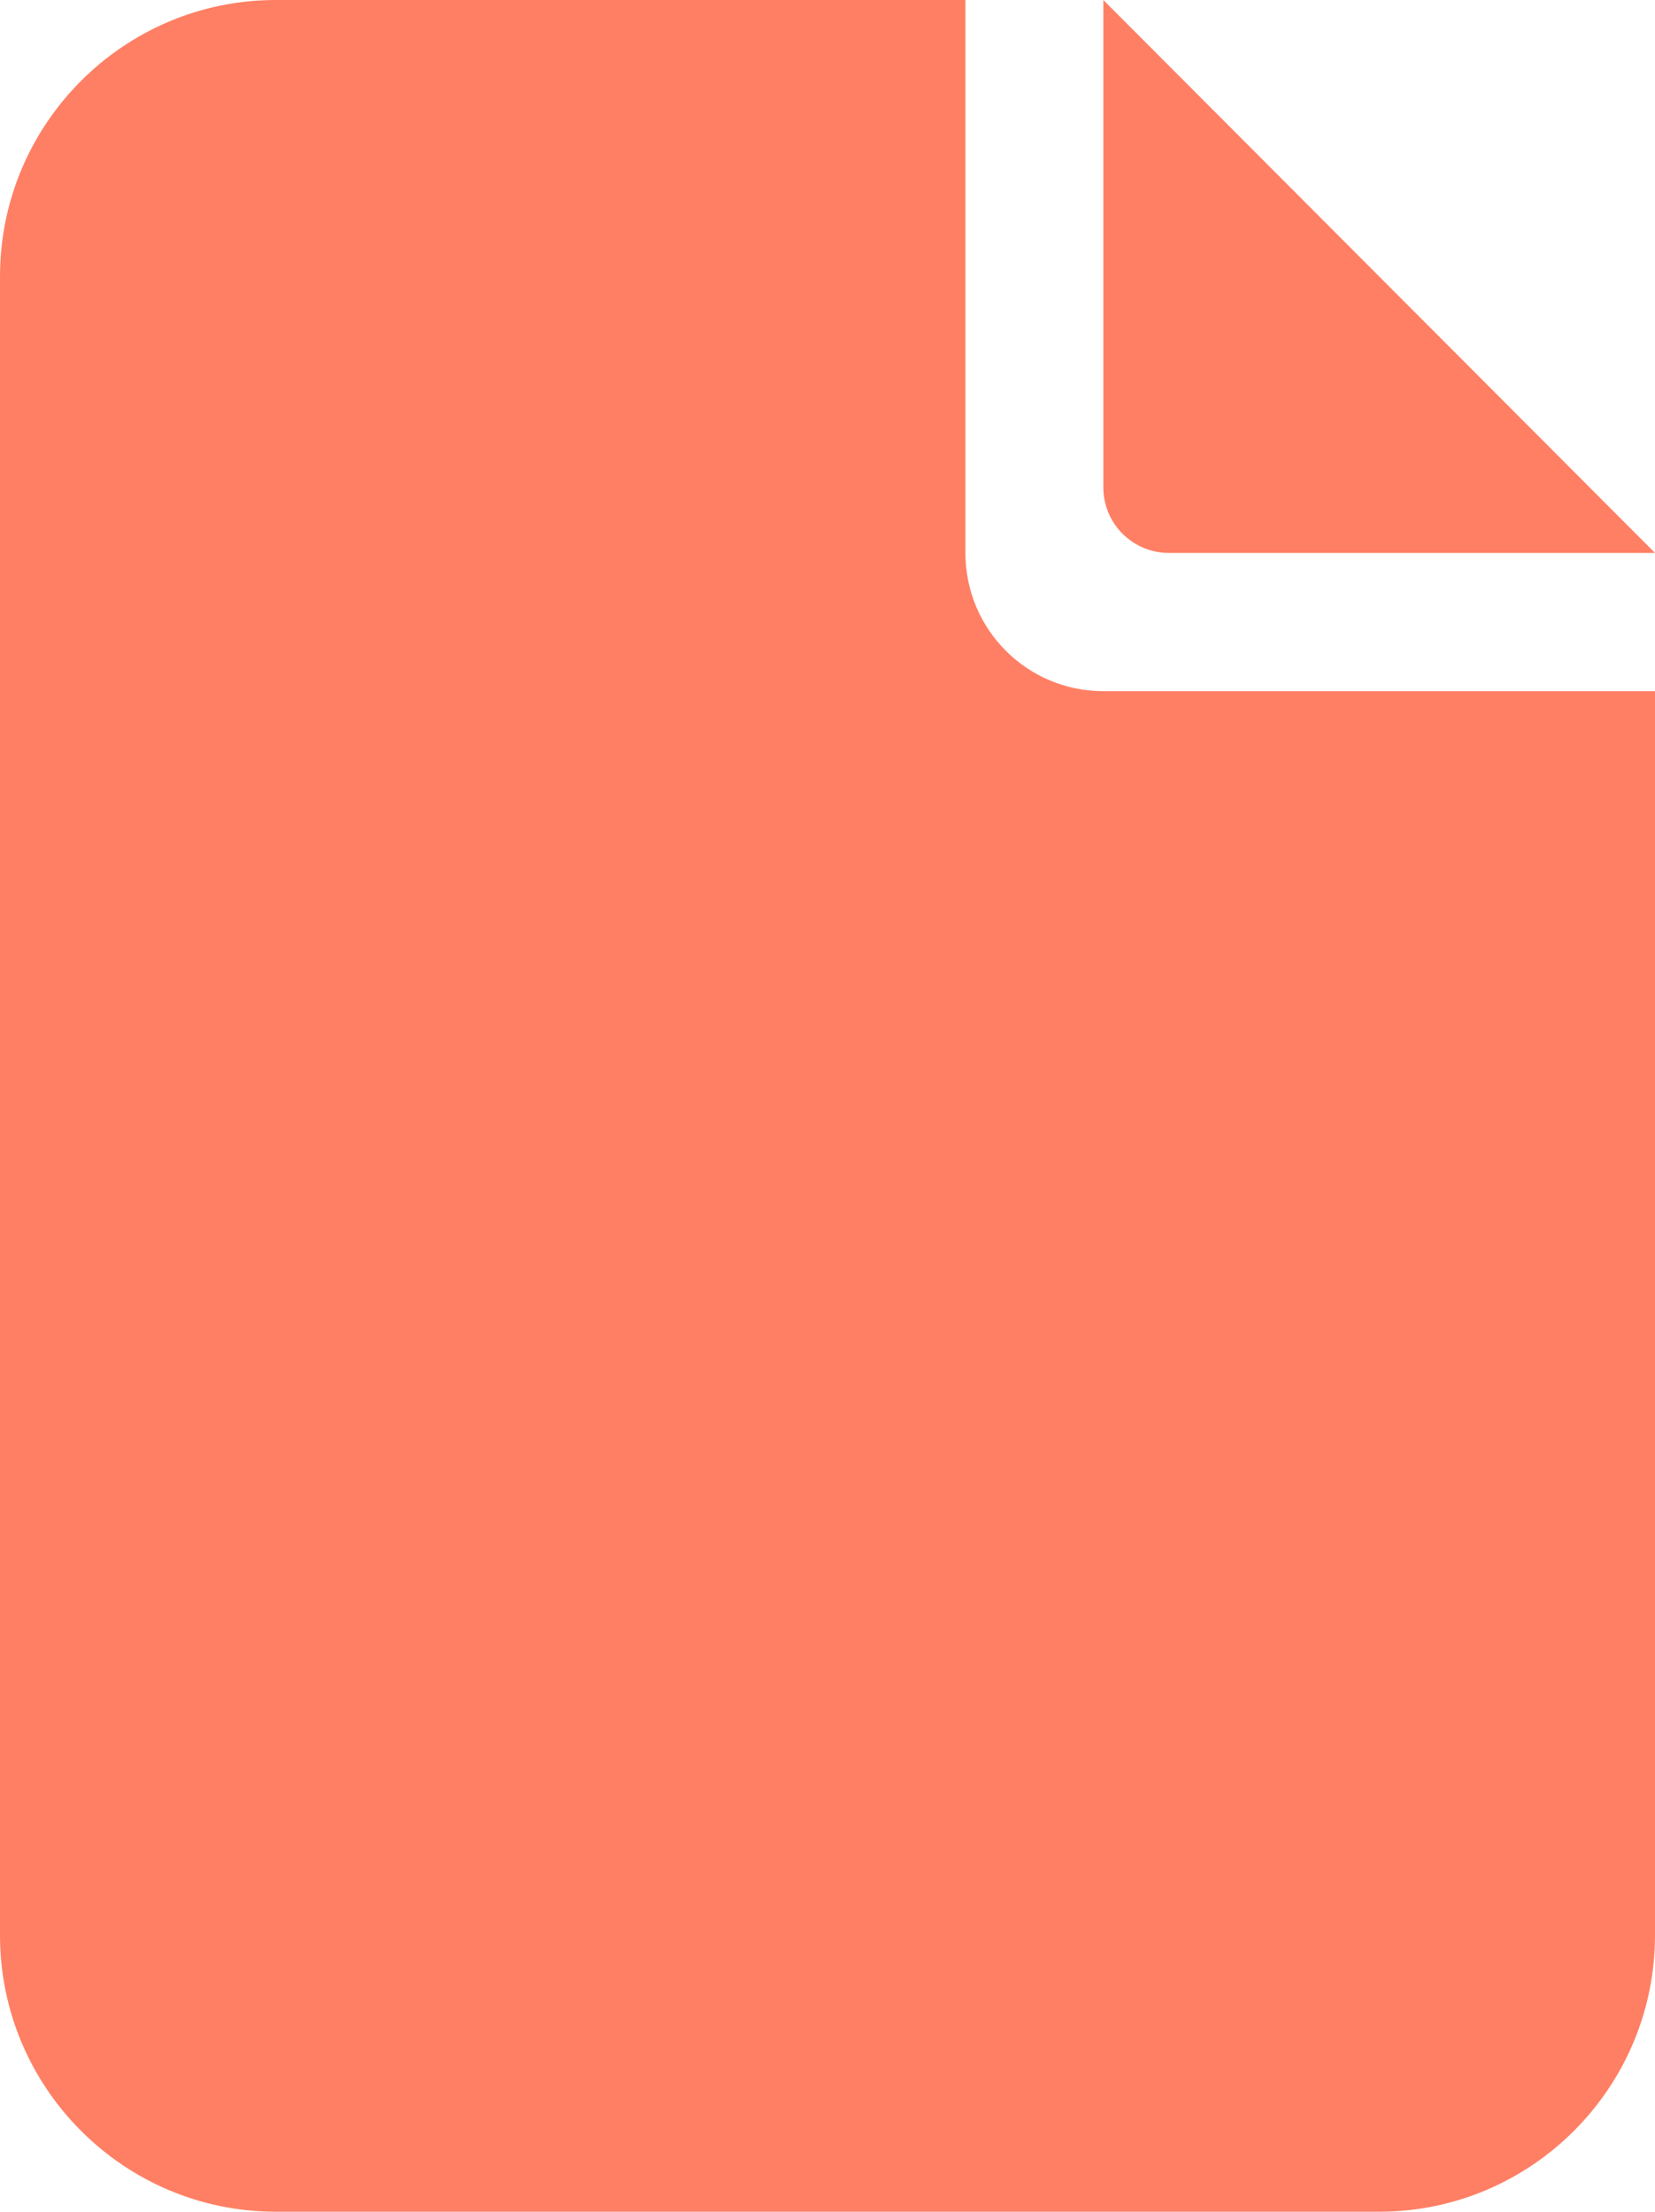 <?xml version="1.0" encoding="UTF-8"?> <svg xmlns="http://www.w3.org/2000/svg" width="101" height="135" viewBox="0 0 101 135" fill="none"><g clip-path="url(#clip0_18_1112)"><path d="M0 16.875C0 7.567 7.549 0 16.833 0H58.917V33.75C58.917 38.417 62.678 42.188 67.333 42.188H101V118.125C101 127.433 93.451 135 84.167 135H16.833C7.549 135 0 127.433 0 118.125V16.875ZM101 33.75H71.333C69.124 33.75 67.333 31.959 67.333 29.75V0L101 33.75Z" fill="#FF7F64"></path></g><defs><clipPath id="clip0_18_1112"><rect width="101" height="135" fill="white"></rect></clipPath></defs></svg> 